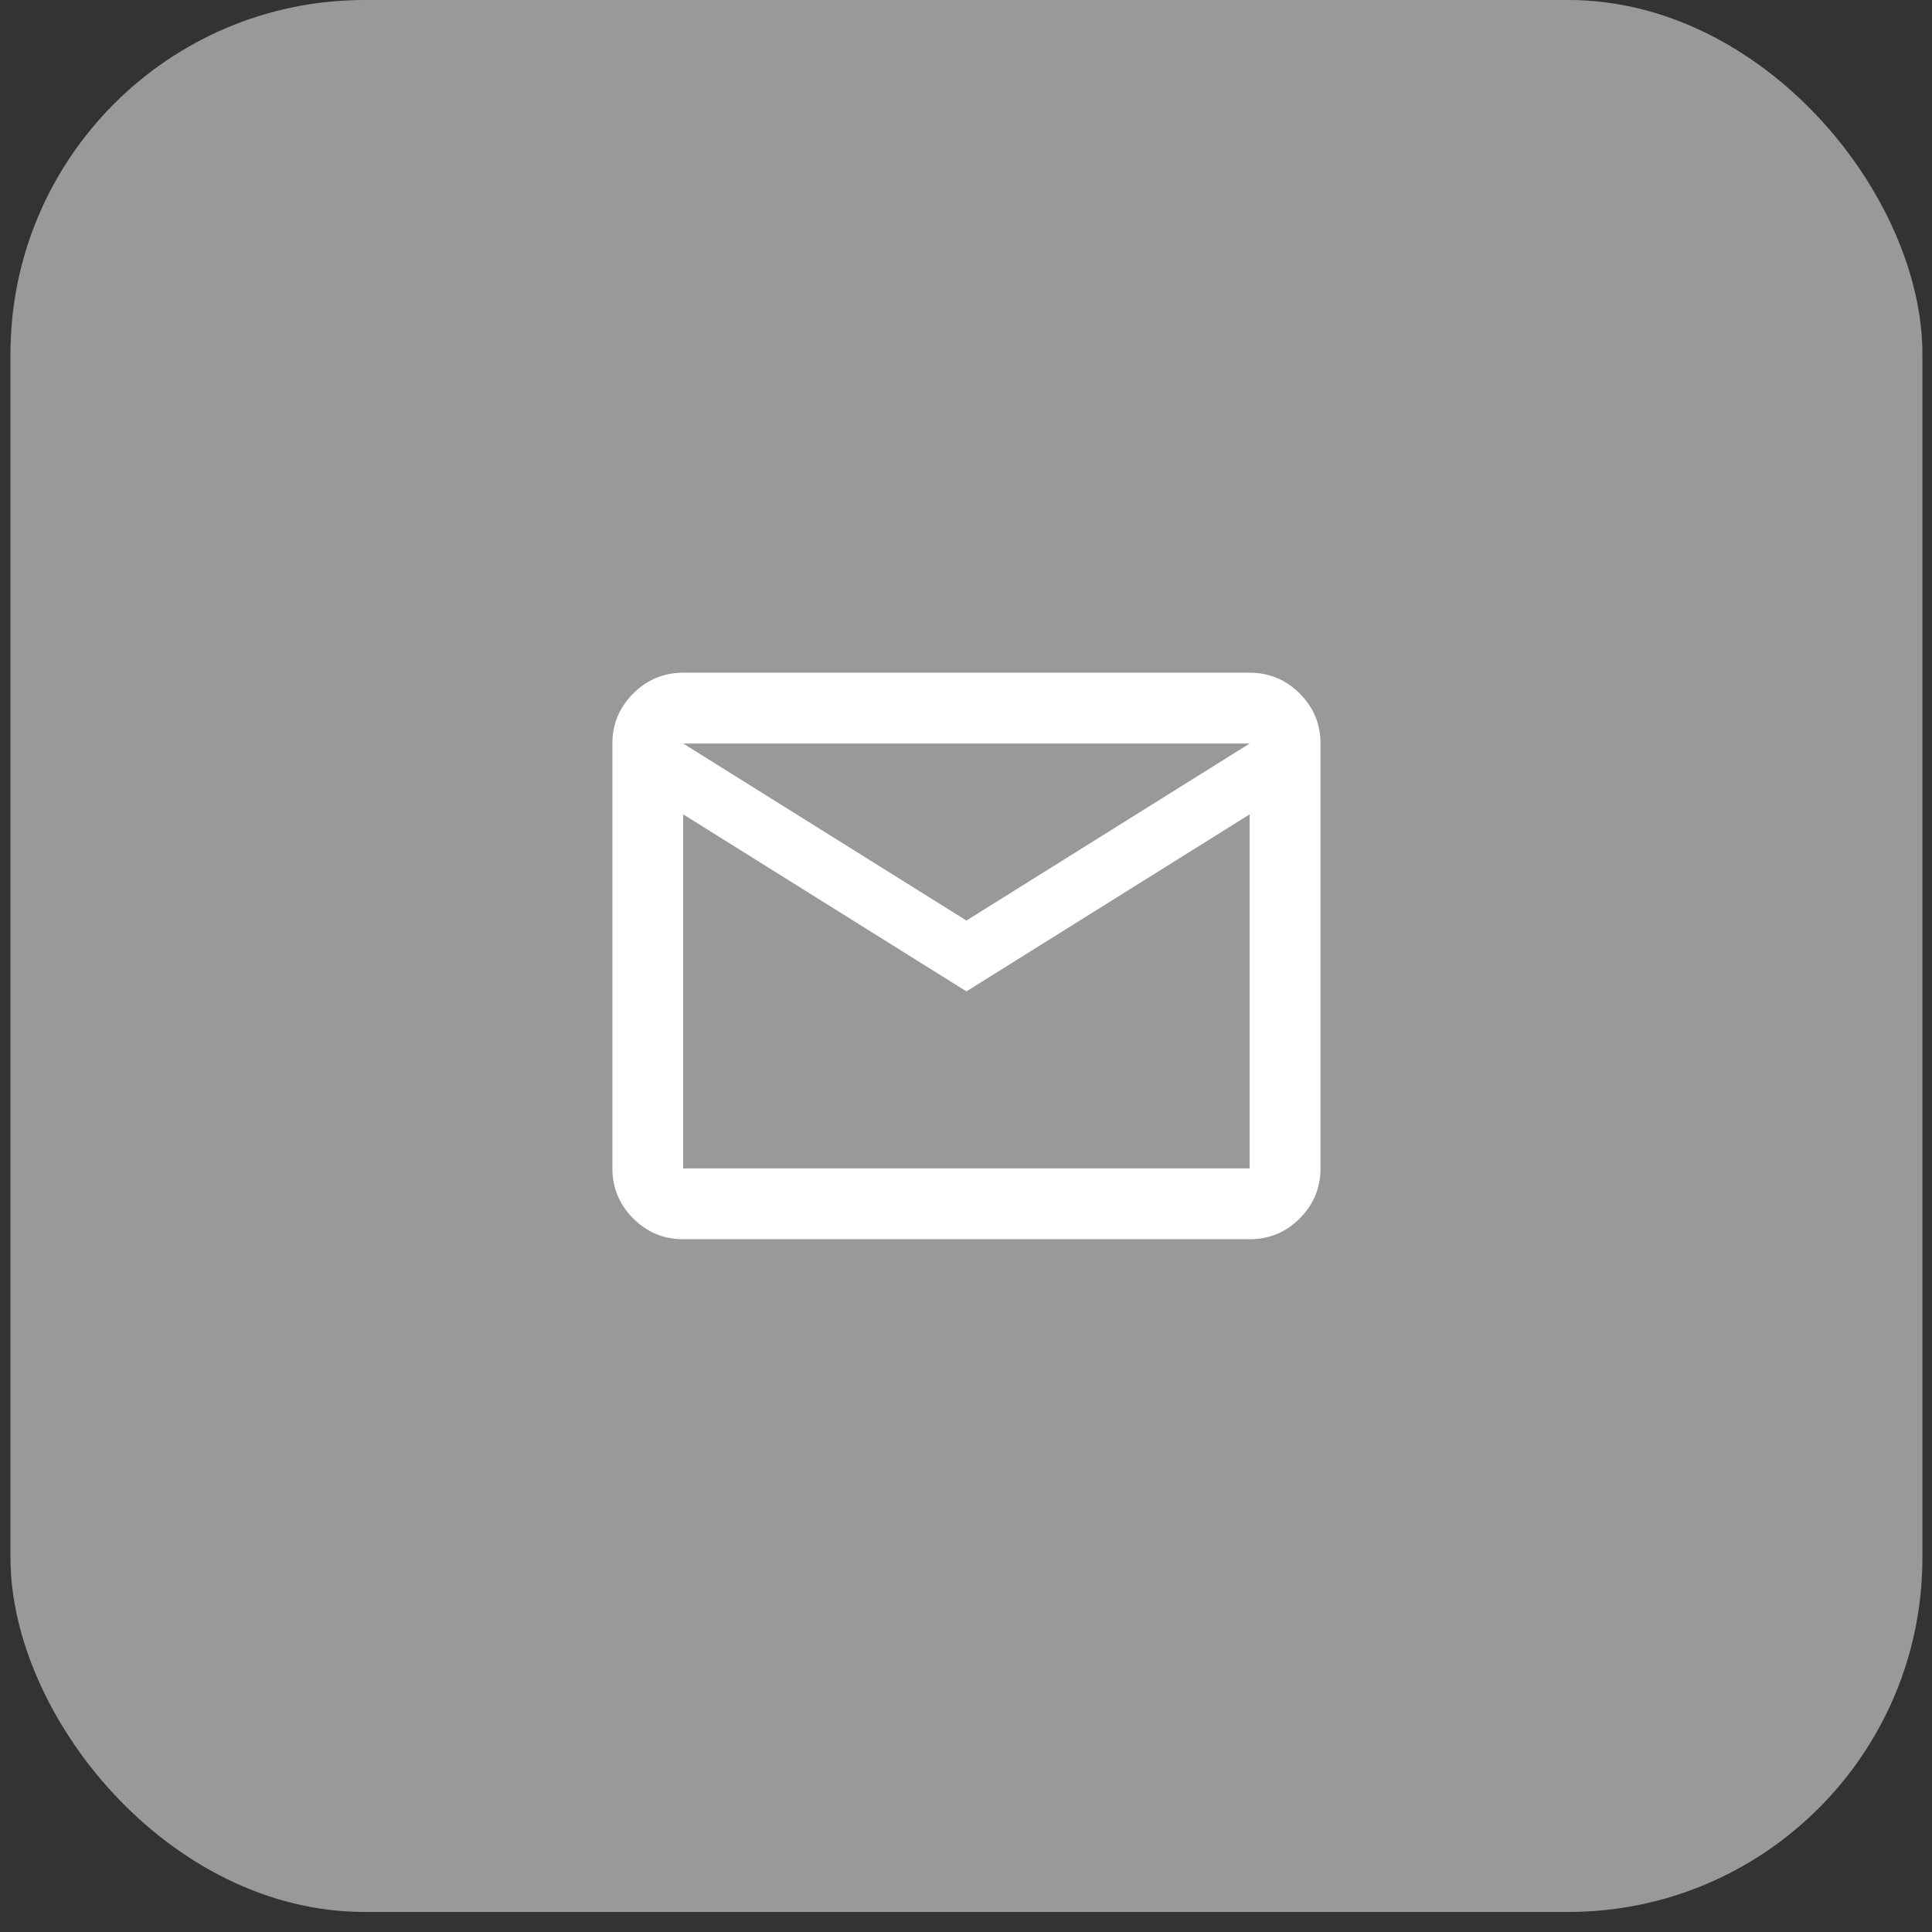 <?xml version="1.0" encoding="UTF-8"?> <svg xmlns="http://www.w3.org/2000/svg" width="84" height="84" viewBox="0 0 84 84" fill="none"><rect x="0" y="0" width="84" height="84" fill="#333333" stroke="none"/><rect opacity="0.5" x="0.455" width="83.128" height="83.128" rx="15.394" fill="white"></rect><path d="M29.704 53.879C28.857 53.879 28.133 53.578 27.53 52.975C26.928 52.373 26.626 51.648 26.625 50.8V32.327C26.625 31.481 26.927 30.756 27.53 30.154C28.134 29.551 28.858 29.25 29.704 29.248H54.334C55.181 29.248 55.906 29.55 56.51 30.154C57.113 30.757 57.414 31.482 57.413 32.327V50.8C57.413 51.647 57.112 52.372 56.51 52.975C55.907 53.579 55.182 53.88 54.334 53.879H29.704ZM42.019 43.103L29.704 35.406V50.8H54.334V35.406L42.019 43.103ZM42.019 40.024L54.334 32.327H29.704L42.019 40.024ZM29.704 35.406V32.327V50.8V35.406Z" fill="white"></path></svg> 